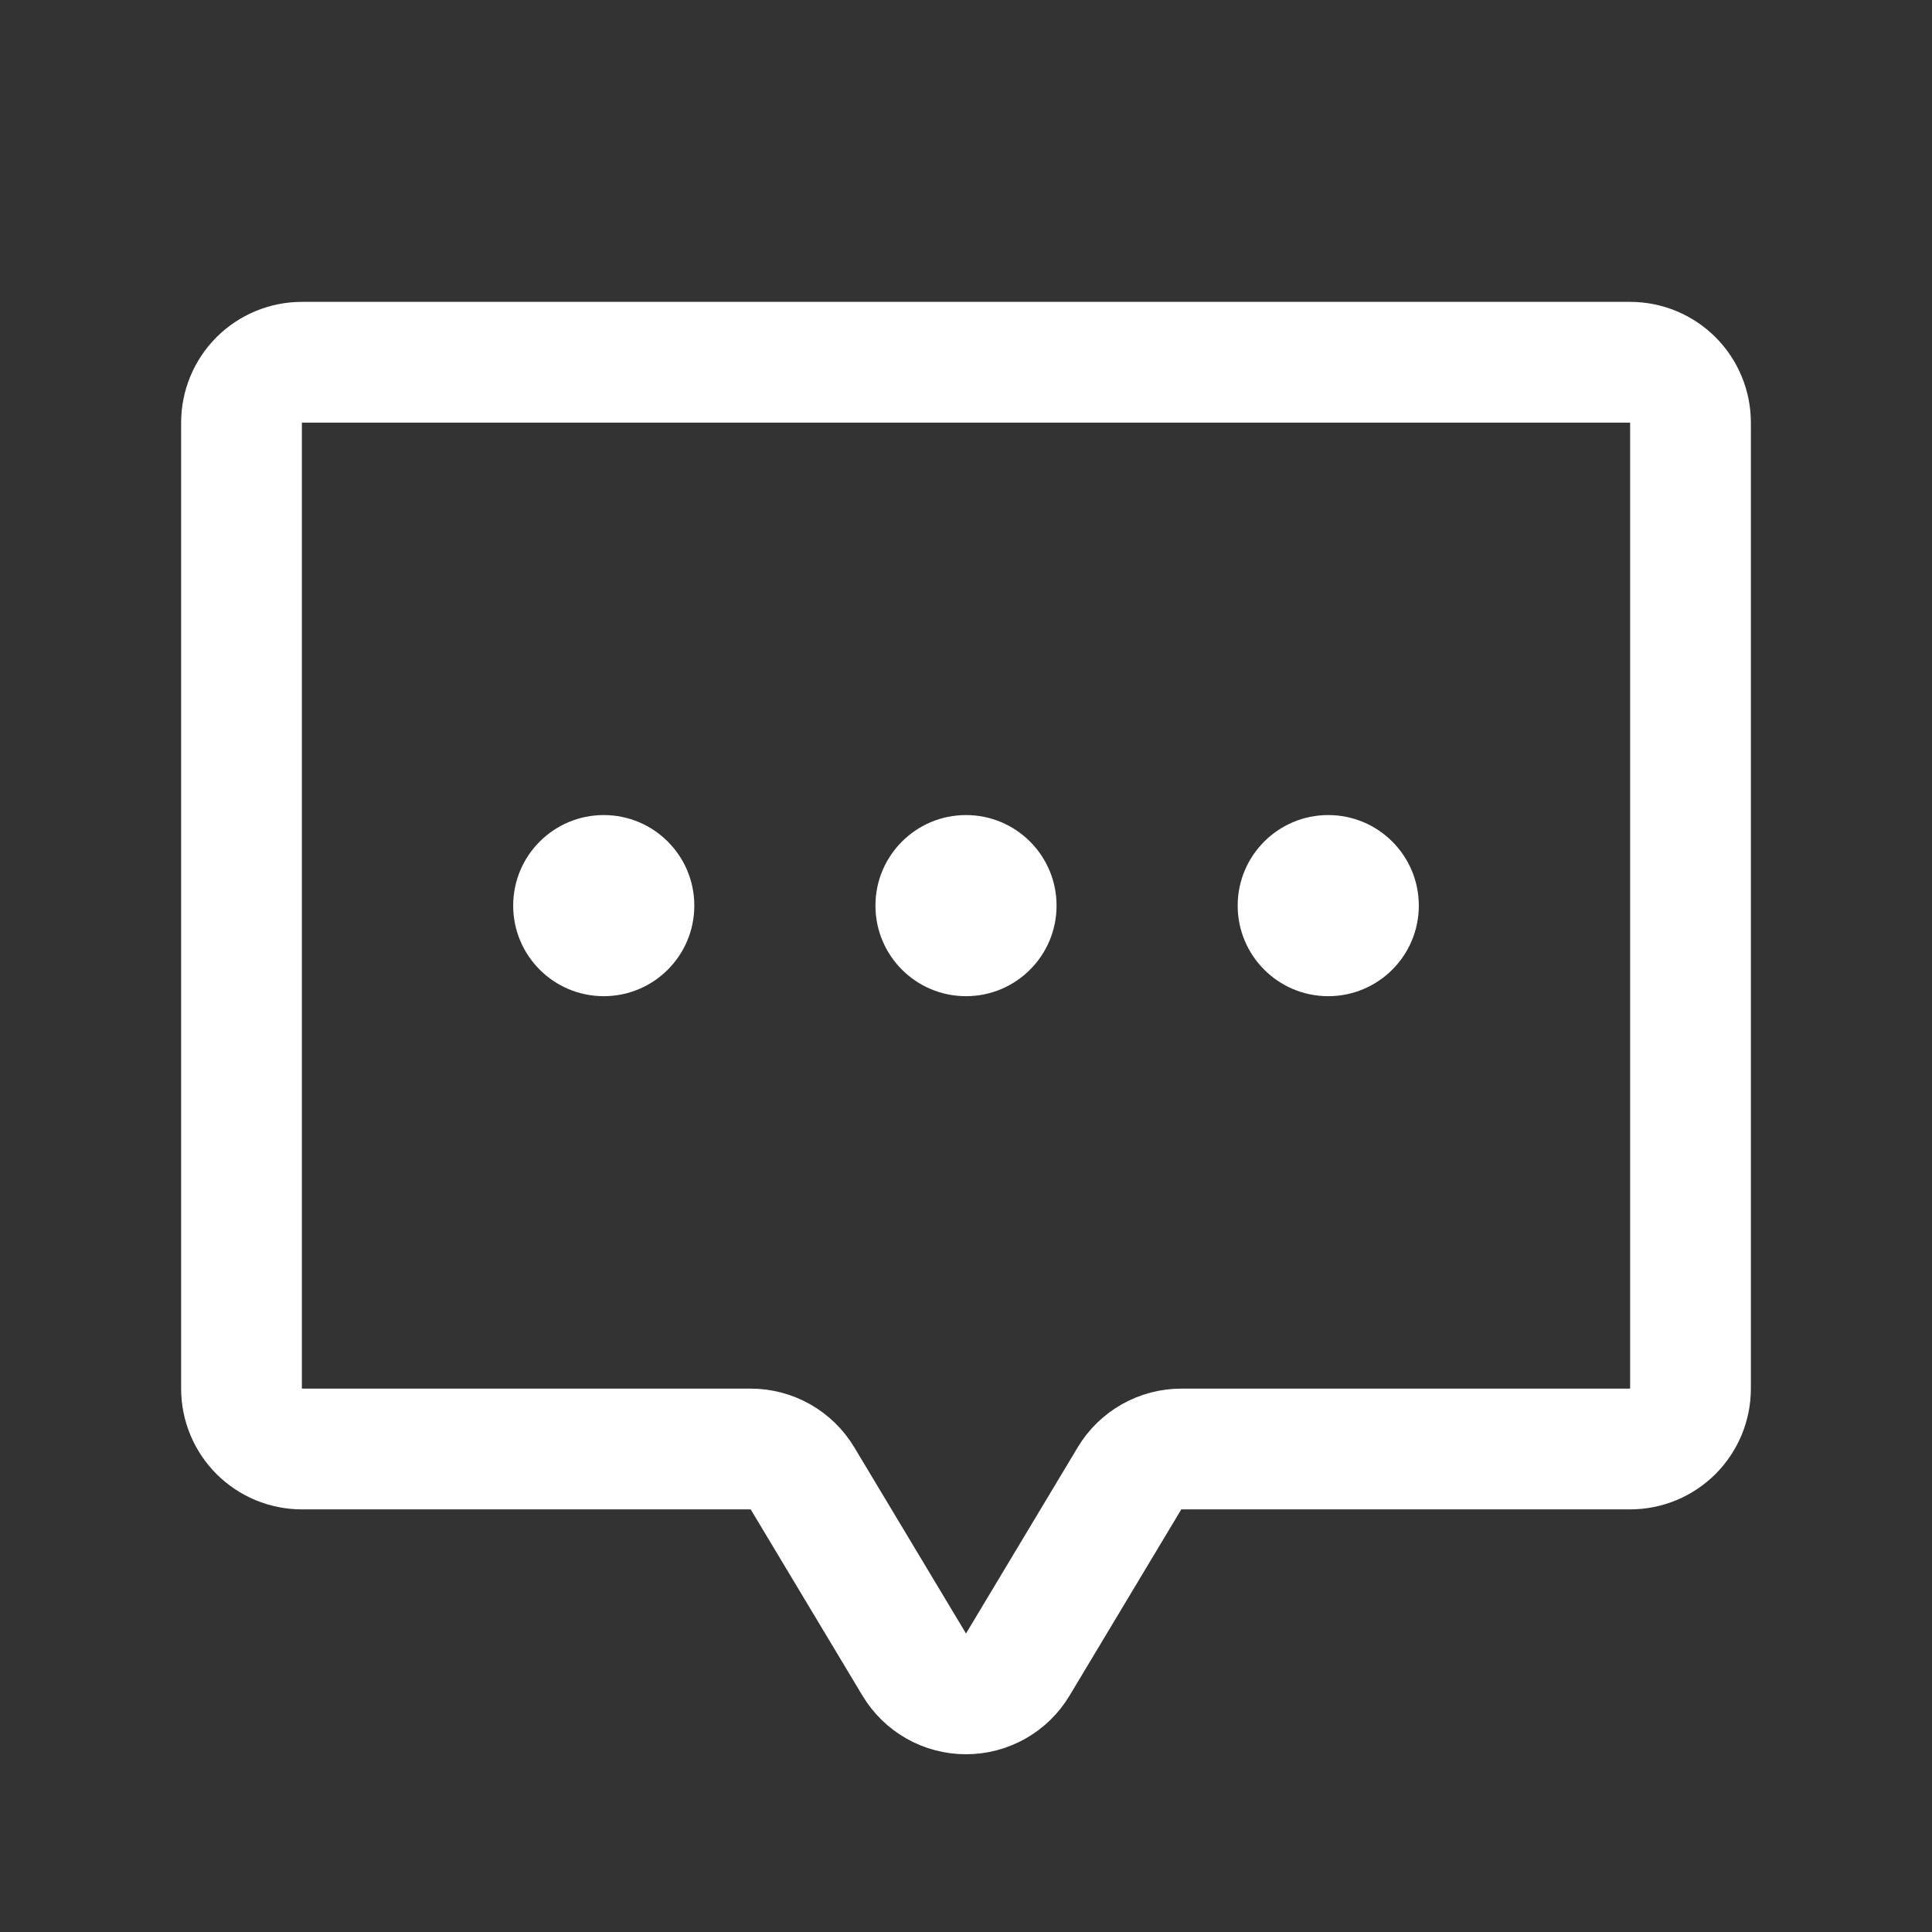 <svg width="48" height="48" viewBox="0 0 48 48" fill="none" xmlns="http://www.w3.org/2000/svg">
<rect x="0" y="0" width="48" height="48" fill="#333333" stroke="none"/>
<path d="M28.063 36.728L25.286 41.356C25.153 41.578 24.965 41.762 24.739 41.89C24.514 42.017 24.259 42.084 24 42.084C23.741 42.084 23.486 42.017 23.261 41.89C23.035 41.762 22.847 41.578 22.714 41.356L19.937 36.728C19.804 36.506 19.615 36.322 19.39 36.195C19.164 36.067 18.91 36 18.651 36H7.5C7.102 36 6.721 35.842 6.439 35.561C6.158 35.279 6 34.898 6 34.5V10.5C6 10.102 6.158 9.721 6.439 9.439C6.721 9.158 7.102 9 7.5 9H40.5C40.898 9 41.279 9.158 41.561 9.439C41.842 9.721 42 10.102 42 10.5V34.5C42 34.697 41.961 34.892 41.886 35.074C41.81 35.256 41.7 35.421 41.561 35.561C41.421 35.7 41.256 35.81 41.074 35.886C40.892 35.961 40.697 36 40.5 36L29.349 36C29.09 36 28.836 36.067 28.61 36.195C28.385 36.322 28.196 36.506 28.063 36.728Z" stroke="white" stroke-width="3" stroke-linecap="round" stroke-linejoin="round"/>
<path d="M24 24.75C25.243 24.75 26.25 23.743 26.25 22.5C26.25 21.257 25.243 20.25 24 20.25C22.757 20.25 21.75 21.257 21.75 22.5C21.75 23.743 22.757 24.75 24 24.75Z" fill="white"/>
<path d="M15 24.75C16.243 24.75 17.25 23.743 17.25 22.5C17.25 21.257 16.243 20.25 15 20.25C13.757 20.25 12.75 21.257 12.75 22.5C12.75 23.743 13.757 24.75 15 24.75Z" fill="white"/>
<path d="M33 24.75C34.243 24.75 35.25 23.743 35.25 22.5C35.25 21.257 34.243 20.25 33 20.25C31.757 20.25 30.75 21.257 30.75 22.5C30.75 23.743 31.757 24.75 33 24.75Z" fill="white"/>
</svg>
